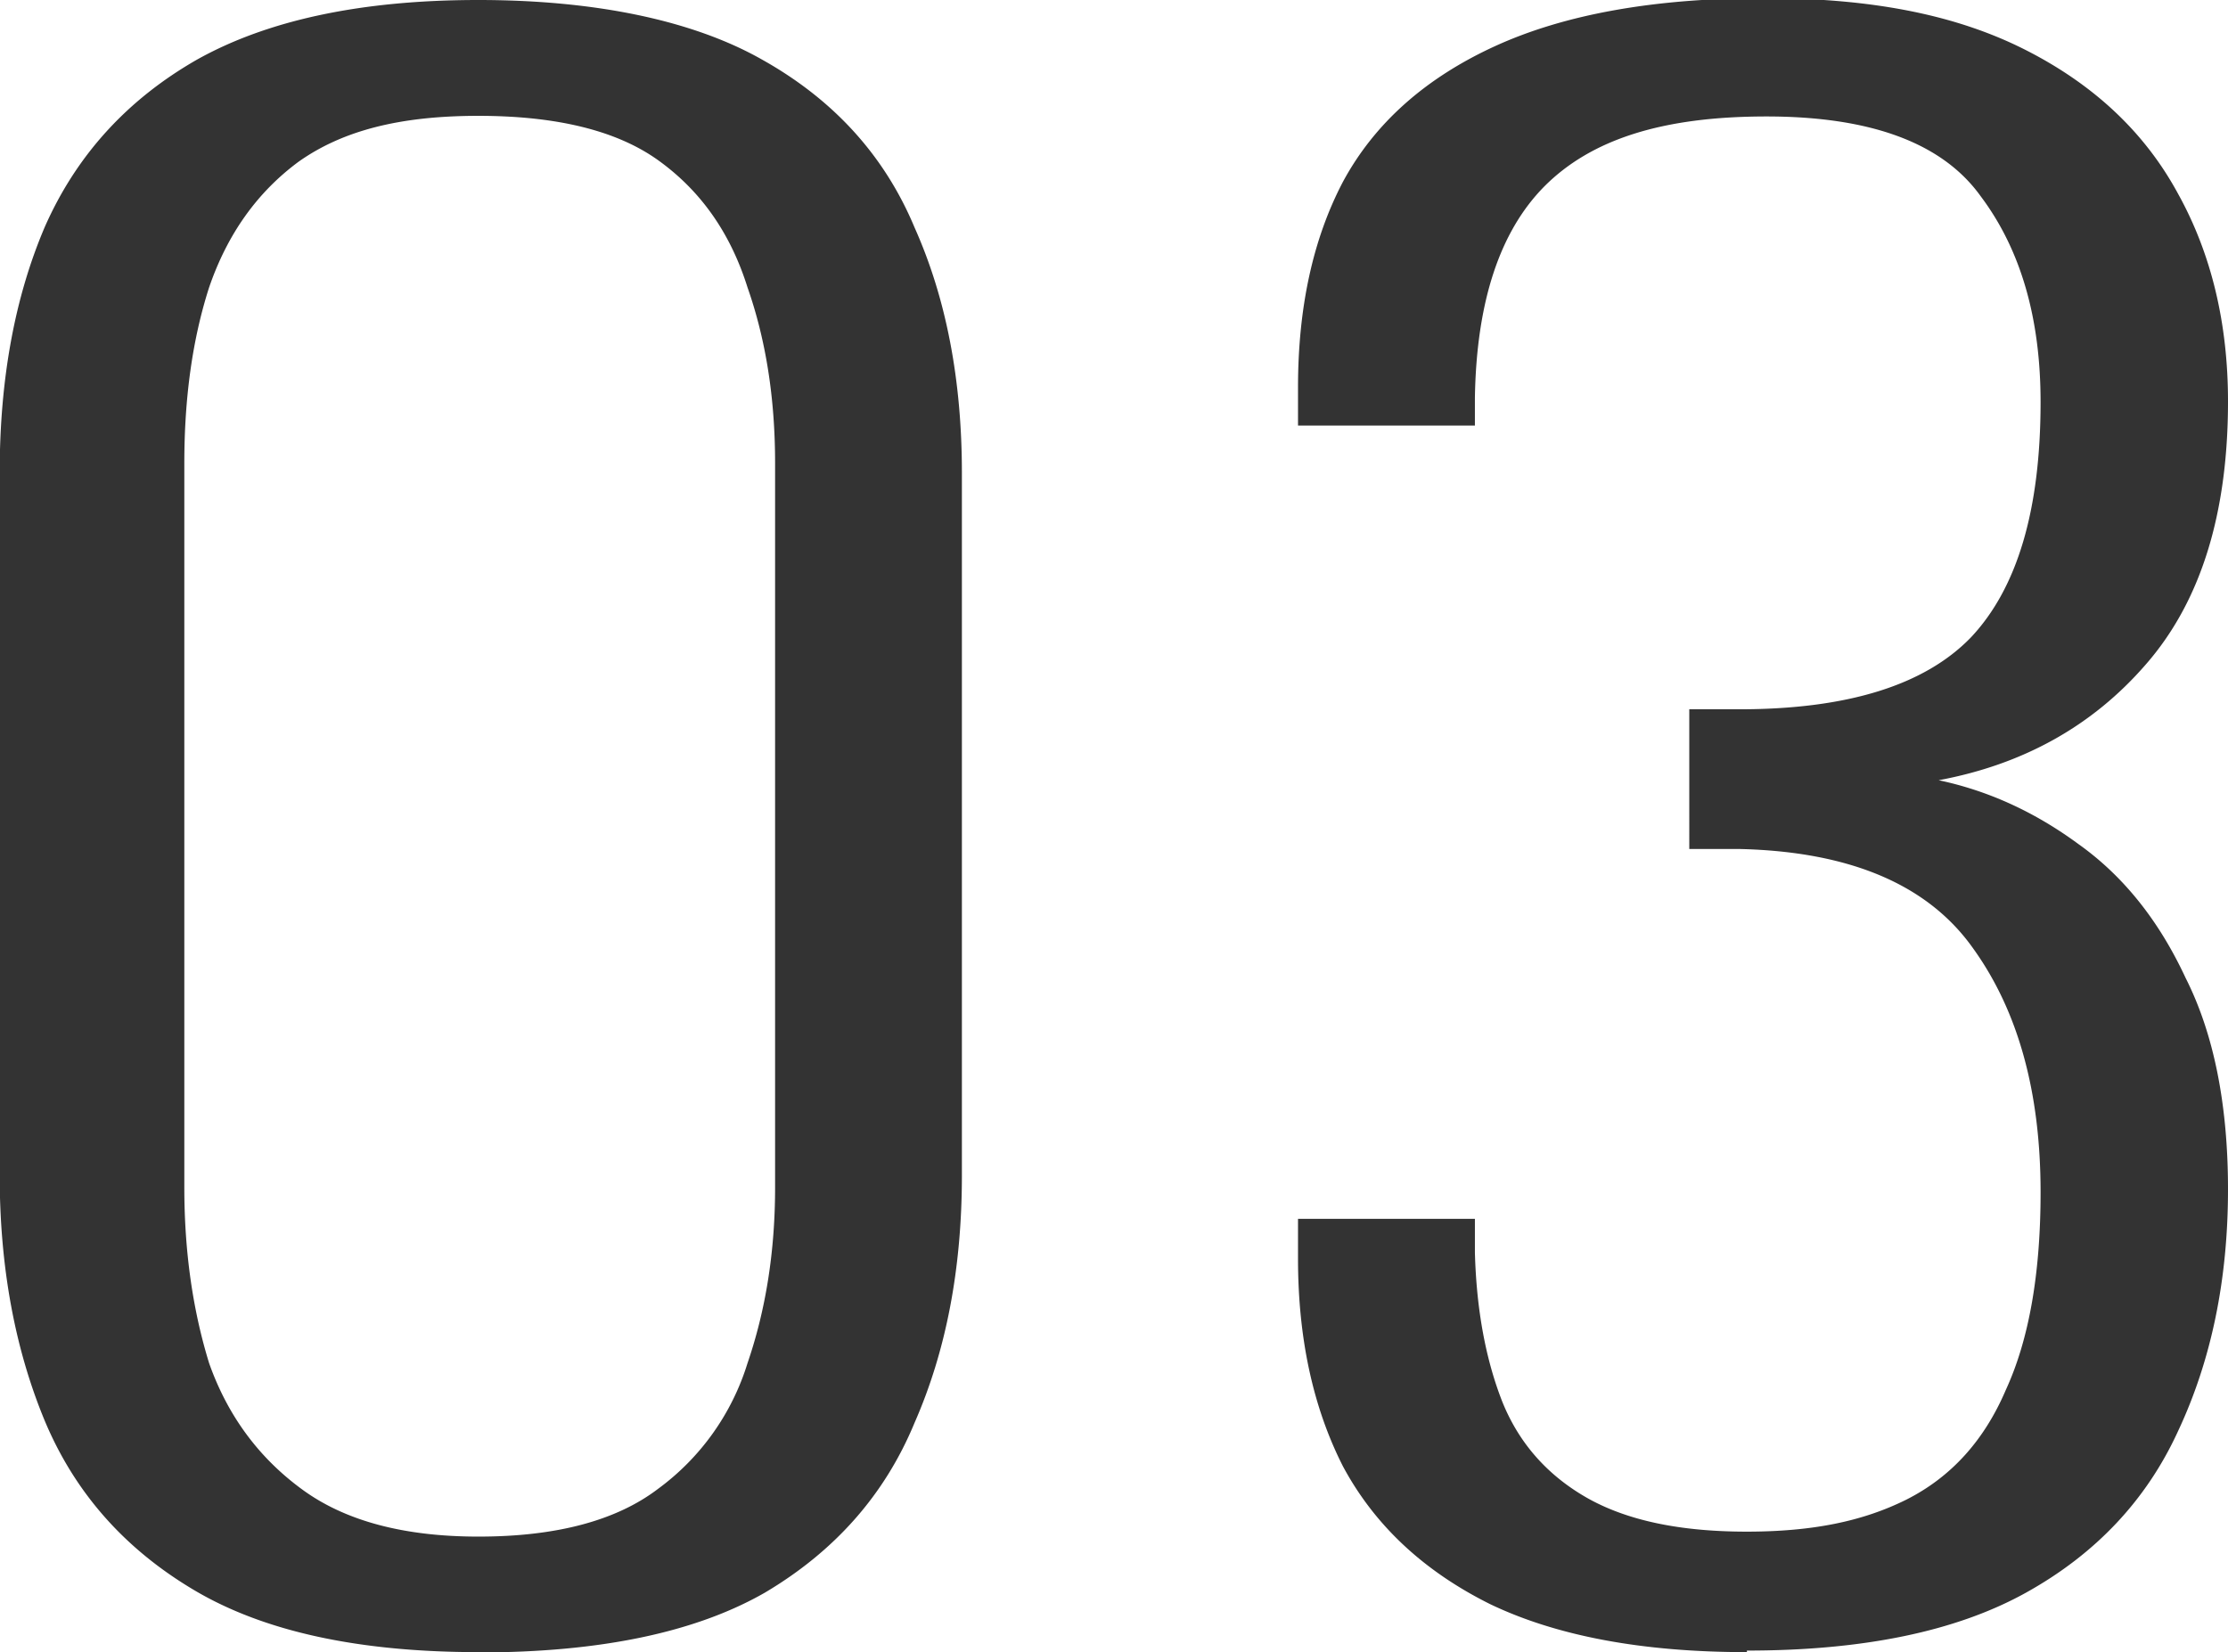 <svg xmlns="http://www.w3.org/2000/svg" id="_レイヤー_1" viewBox="0 0 71.92 53.34"><defs><style>.cls-1{fill:#333;stroke-width:0px;}</style></defs><path d="M15.45 49.61c2.52 0 4.45-.52 5.79-1.54a7.925 7.925 0 0 0 2.89-4.06c.59-1.72.89-3.61.89-5.67V14.95c0-2.1-.3-3.99-.89-5.67-.54-1.72-1.47-3.07-2.82-4.06-1.34-.99-3.3-1.48-5.87-1.48s-4.4.49-5.8 1.48c-1.34.99-2.3 2.34-2.89 4.06-.54 1.68-.8 3.57-.8 5.67v23.39c0 2.06.27 3.95.8 5.67.59 1.67 1.58 3.03 2.98 4.06 1.39 1.03 3.3 1.54 5.71 1.54zm0 3.73c-3.86 0-6.92-.66-9.18-2s-3.86-3.16-4.83-5.48C.48 43.54-.01 40.9-.01 37.93V15.27c0-3.01.48-5.65 1.45-7.93C2.46 5.02 4.1 3.22 6.35 1.93 8.65.64 11.69 0 15.44 0s6.92.65 9.17 1.93c2.3 1.29 3.94 3.09 4.91 5.41 1.02 2.28 1.53 4.92 1.53 7.93v22.68c0 3.01-.51 5.67-1.53 7.99-.96 2.32-2.57 4.14-4.83 5.48-2.25 1.29-5.34 1.93-9.25 1.93zM56.39 53.34c-3.38 0-6.14-.52-8.29-1.55-2.15-1.07-3.73-2.55-4.75-4.45-.96-1.89-1.45-4.12-1.45-6.7v-1.29h5.71v1.09c.05 1.85.35 3.46.89 4.83.54 1.33 1.45 2.36 2.73 3.09 1.29.73 3 1.09 5.15 1.09s3.76-.34 5.15-1.03c1.45-.73 2.52-1.91 3.22-3.55.75-1.63 1.12-3.76 1.12-6.38 0-3.22-.72-5.84-2.17-7.86-1.45-2.06-3.97-3.14-7.56-3.22h-1.61V22.9h1.61c3.48 0 5.98-.77 7.48-2.32 1.5-1.59 2.25-4.12 2.25-7.6 0-2.71-.64-4.92-1.93-6.64-1.23-1.72-3.54-2.58-6.92-2.58s-5.66.75-7.16 2.25c-1.45 1.46-2.2 3.74-2.25 6.83v.9H41.9v-1.23c0-2.58.48-4.79 1.45-6.64 1.02-1.89 2.66-3.35 4.91-4.38C50.51.46 53.41-.06 56.95-.06S63.2.5 65.4 1.62c2.2 1.12 3.84 2.66 4.91 4.64 1.07 1.93 1.61 4.17 1.61 6.7 0 3.65-.89 6.48-2.66 8.5-1.71 1.97-3.94 3.22-6.68 3.73 1.61.34 3.11 1.03 4.51 2.06 1.45 1.03 2.6 2.47 3.46 4.32.91 1.8 1.37 4.08 1.37 6.83 0 2.92-.54 5.52-1.61 7.8-1.02 2.23-2.66 3.97-4.91 5.22-2.25 1.25-5.25 1.87-9.01 1.87z" class="cls-1"/></svg>